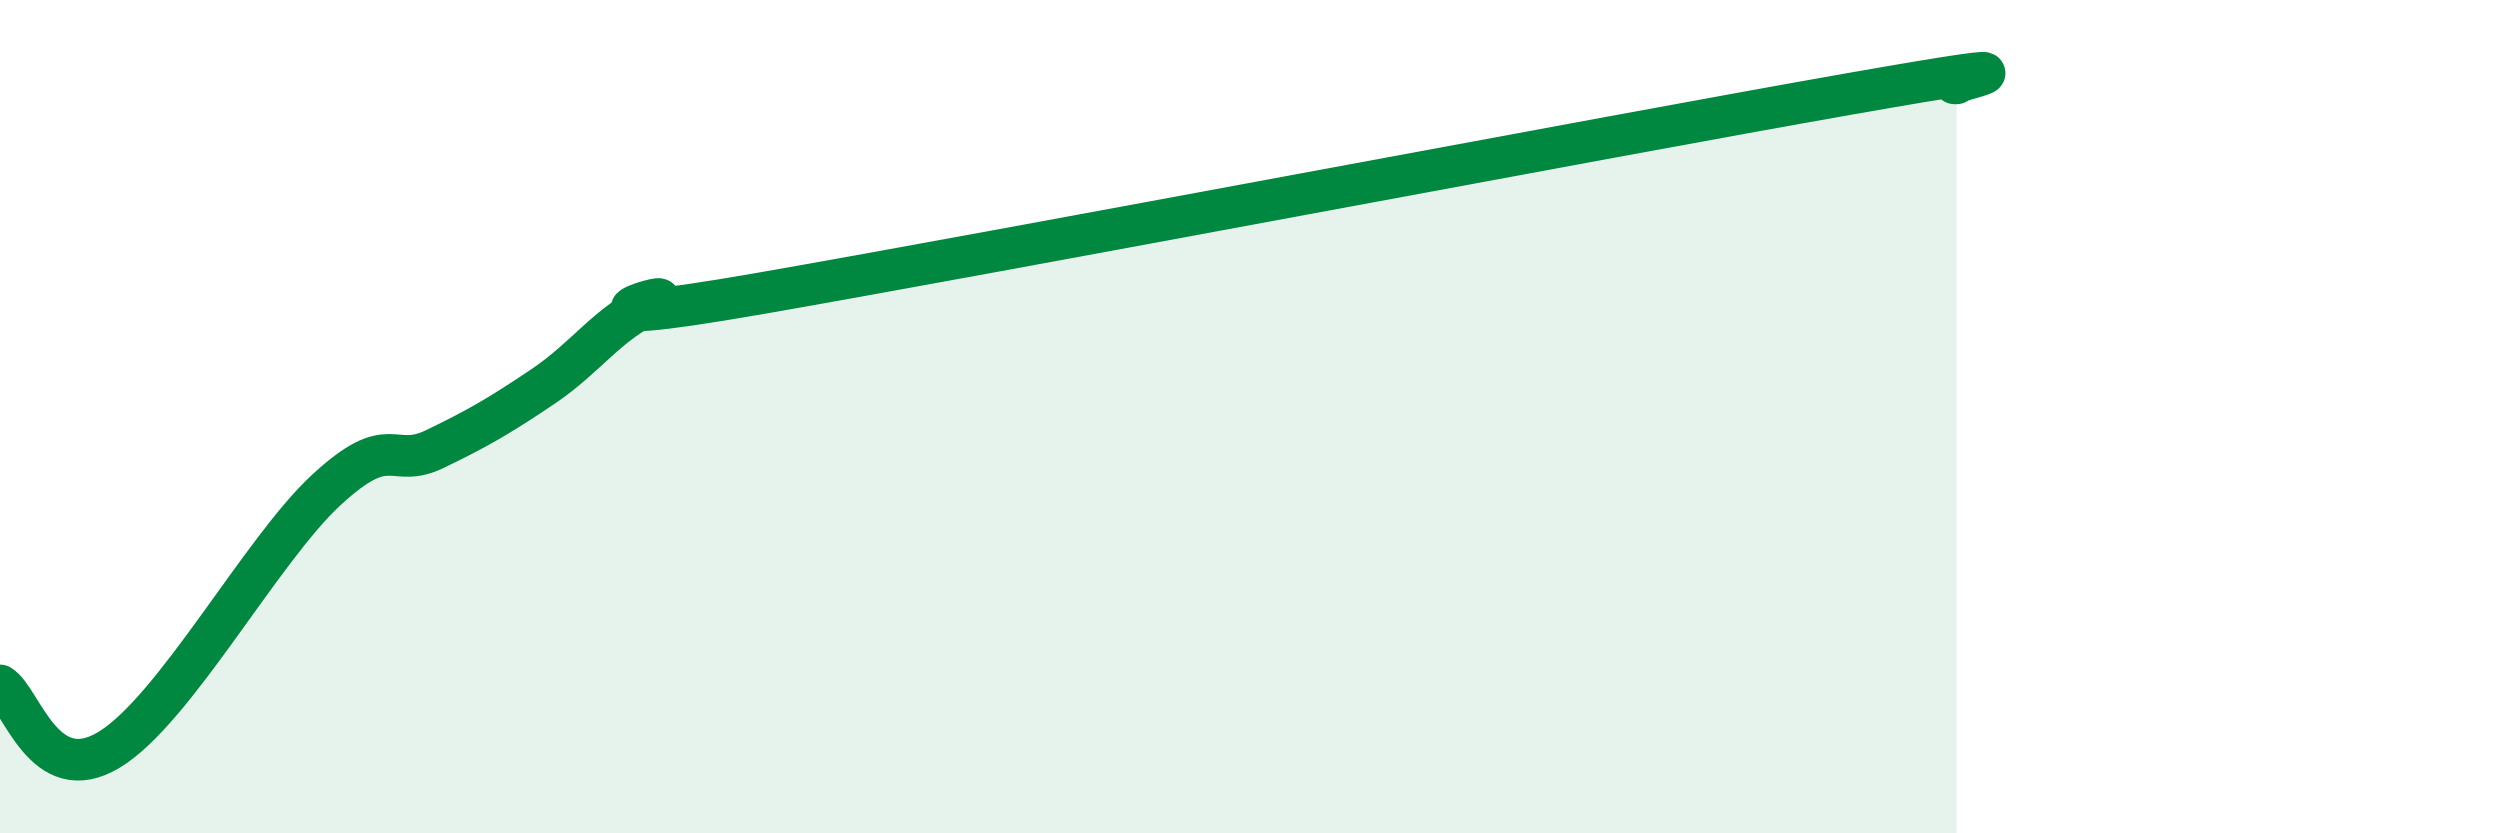 
    <svg width="60" height="20" viewBox="0 0 60 20" xmlns="http://www.w3.org/2000/svg">
      <path
        d="M 0,16.45 C 0.52,16.76 1.04,18.94 2.61,18 C 4.18,17.06 6.27,13.2 7.83,11.76 C 9.39,10.32 9.39,11.28 10.43,10.78 C 11.47,10.28 12,9.97 13.04,9.27 C 14.08,8.57 14.61,7.73 15.65,7.28 C 16.69,6.83 12.52,8.04 18.26,7.04 C 24,6.04 38.61,3.27 44.35,2.26 C 50.09,1.25 46.44,2.05 46.96,2L46.96 20L0 20Z"
        fill="#008740"
        opacity="0.1"
        stroke-linecap="round"
        stroke-linejoin="round"
      />
      <path
        d="M 0,16.45 C 0.52,16.76 1.04,18.94 2.61,18 C 4.18,17.06 6.27,13.2 7.83,11.76 C 9.39,10.32 9.39,11.28 10.43,10.78 C 11.47,10.28 12,9.97 13.04,9.27 C 14.08,8.57 14.61,7.73 15.65,7.28 C 16.69,6.83 12.52,8.04 18.26,7.04 C 24,6.04 38.61,3.27 44.35,2.26 C 50.09,1.25 46.44,2.05 46.96,2"
        stroke="#008740"
        stroke-width="1"
        fill="none"
        stroke-linecap="round"
        stroke-linejoin="round"
      />
    </svg>
  